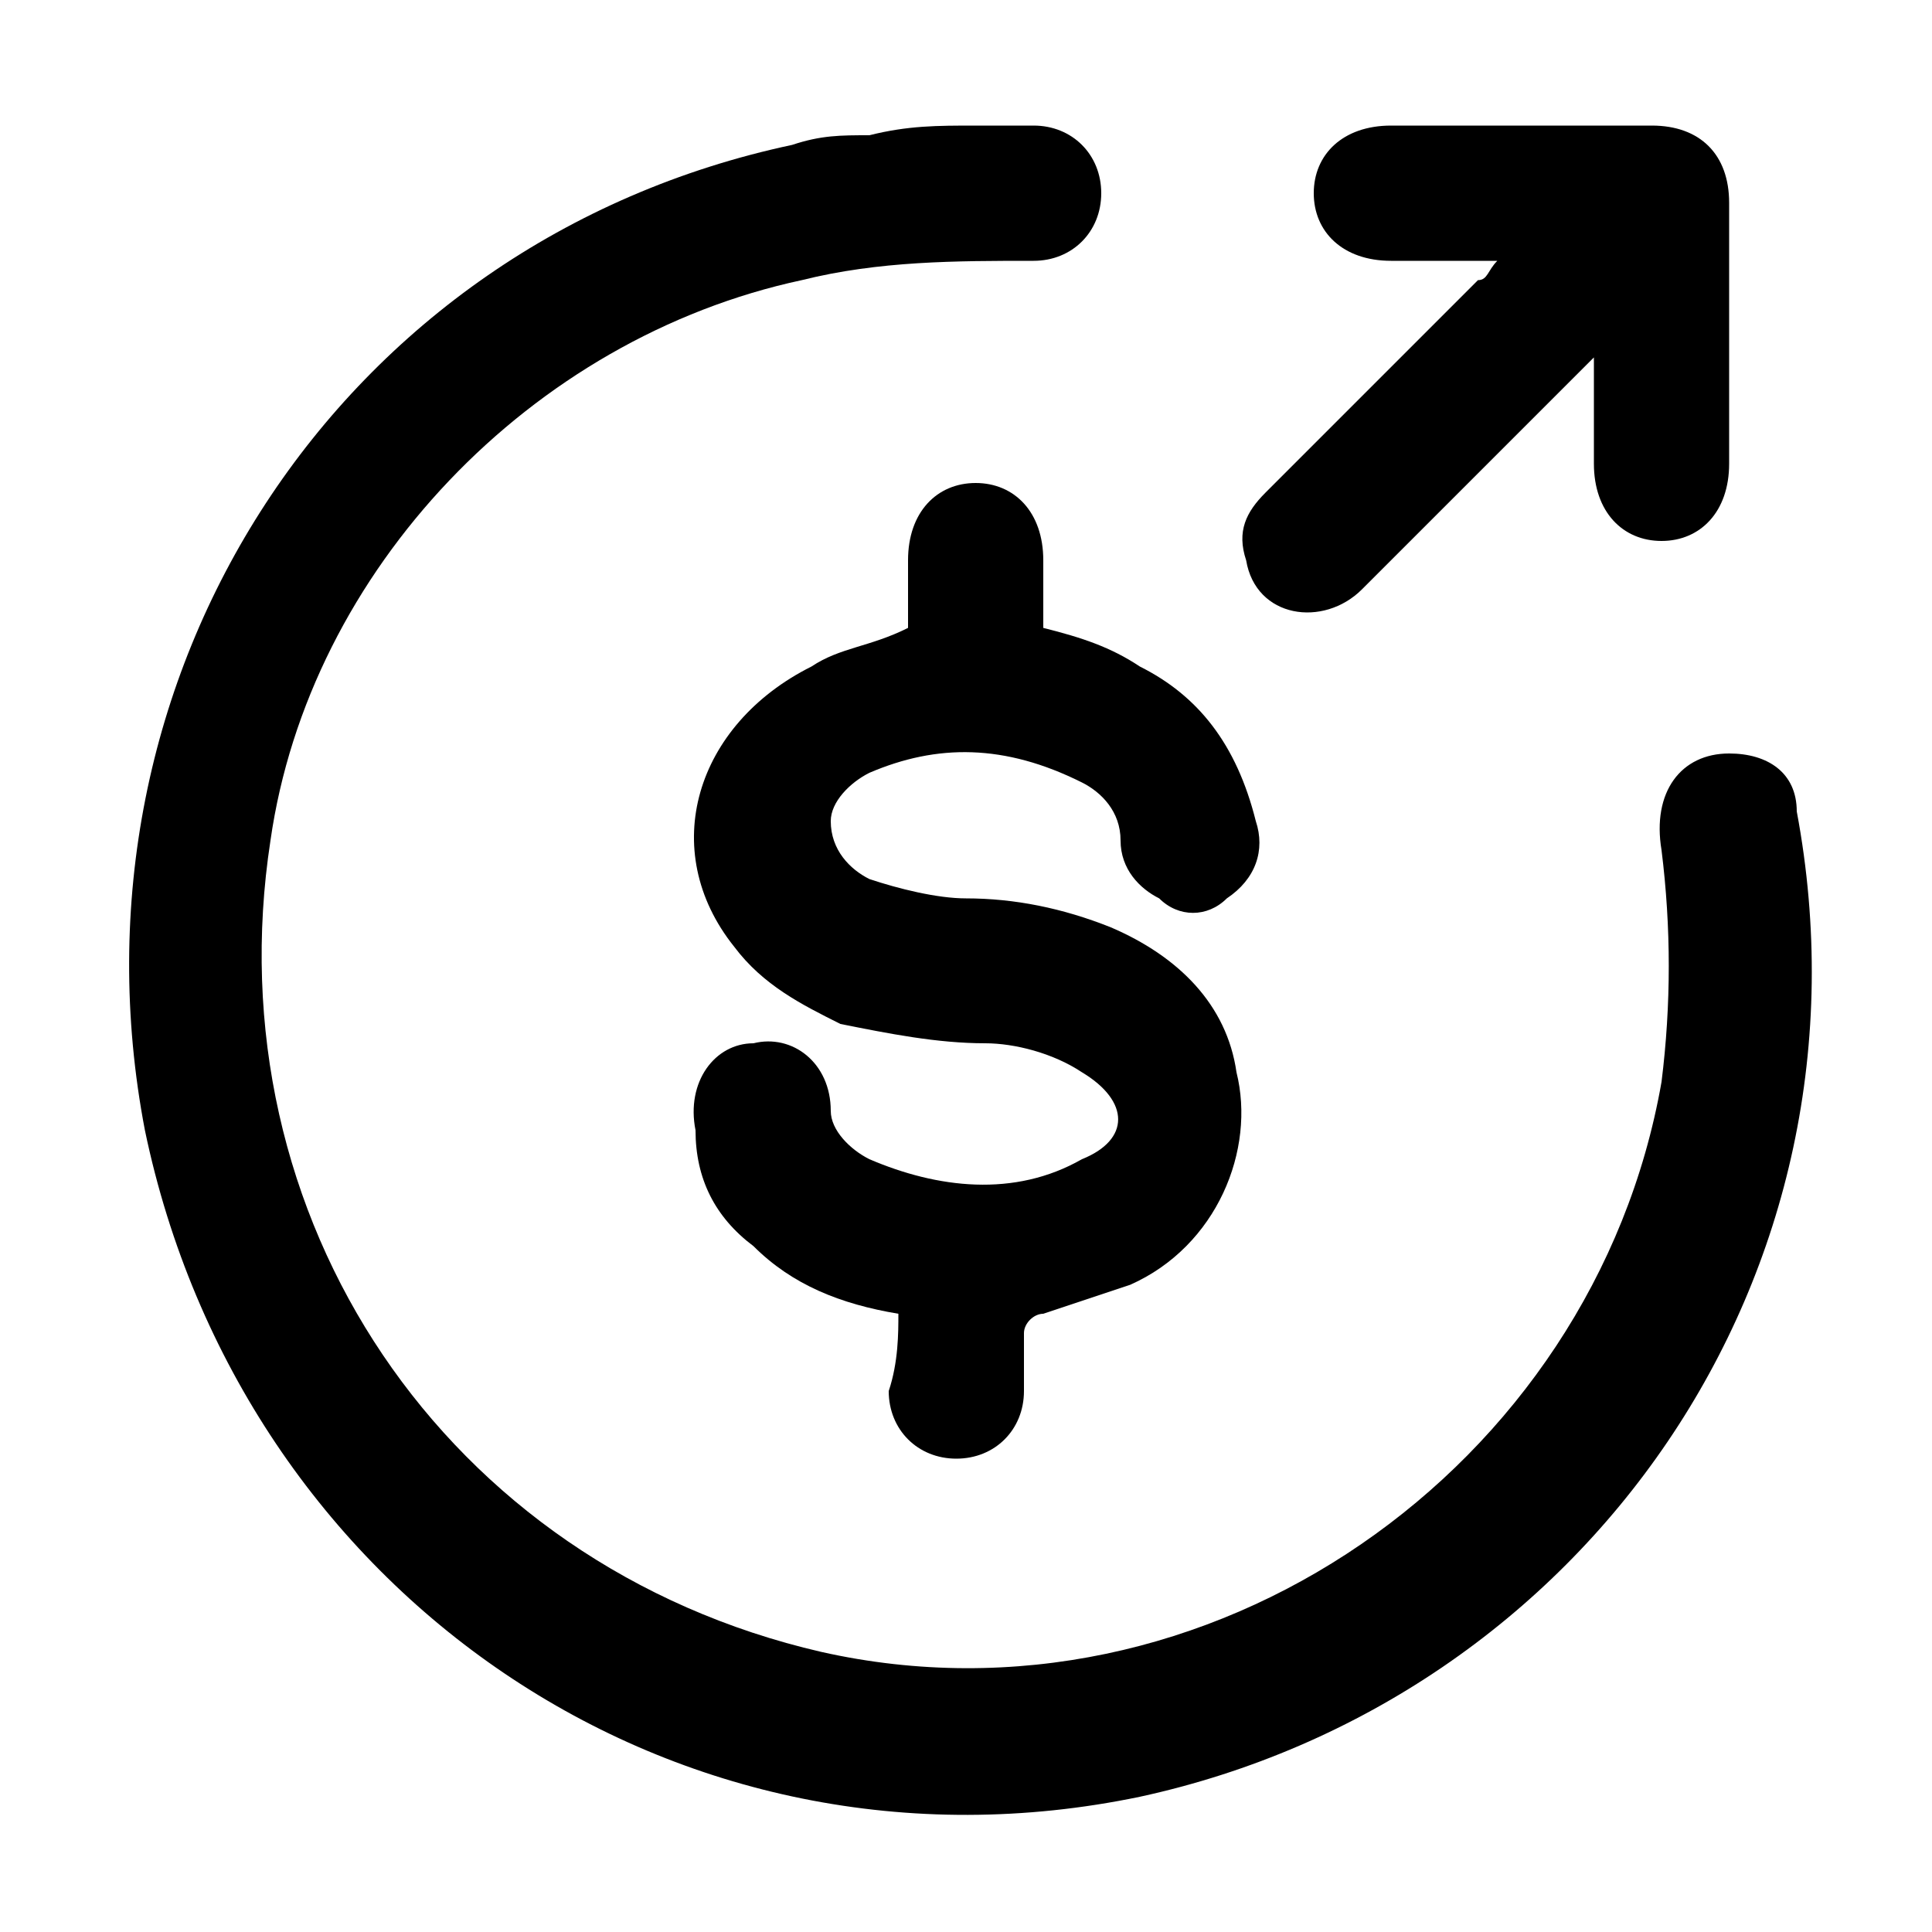 <?xml version="1.0" encoding="utf-8"?>
<!-- Generator: Adobe Illustrator 25.4.1, SVG Export Plug-In . SVG Version: 6.00 Build 0)  -->
<svg version="1.1" id="Layer_1" xmlns="http://www.w3.org/2000/svg" xmlns:xlink="http://www.w3.org/1999/xlink" x="0px" y="0px"
	 viewBox="0 0 20 20" style="enable-background:new 0 0 20 20;" xml:space="preserve">
<g>
	<path d="M10.1,1.3c0.2,0,0.4,0,0.6,0c0.4,0,0.7,0.3,0.7,0.7c0,0.4-0.3,0.7-0.7,0.7c-0.8,0-1.6,0-2.4,0.2c-2.8,0.6-5.1,3-5.5,5.8
		c-0.6,3.9,1.8,7.5,5.7,8.4c4,0.9,8-1.9,8.7-5.9c0.1-0.8,0.1-1.6,0-2.4c-0.1-0.6,0.2-1,0.7-1c0.4,0,0.7,0.2,0.7,0.6
		c0.9,4.8-2.2,9.2-6.8,10.2c-4.8,1-9.3-2.1-10.3-6.9C0.6,7,3.5,2.5,8.2,1.5C8.5,1.4,8.7,1.4,9,1.4C9.4,1.3,9.7,1.3,10.1,1.3
		C10.1,1.3,10.1,1.3,10.1,1.3z"/>
	<path d="M9.3,13.6c-0.6-0.1-1.1-0.3-1.5-0.7c-0.4-0.3-0.6-0.7-0.6-1.2c-0.1-0.5,0.2-0.9,0.6-0.9c0.4-0.1,0.8,0.2,0.8,0.7
		c0,0.2,0.2,0.4,0.4,0.5c0.7,0.3,1.5,0.4,2.2,0c0.5-0.2,0.5-0.6,0-0.9c-0.3-0.2-0.7-0.3-1-0.3c-0.5,0-1-0.1-1.5-0.2
		c-0.4-0.2-0.8-0.4-1.1-0.8c-0.8-1-0.4-2.3,0.8-2.9c0.3-0.2,0.6-0.2,1-0.4c0-0.2,0-0.5,0-0.7c0-0.5,0.3-0.8,0.7-0.8
		c0.4,0,0.7,0.3,0.7,0.8c0,0.2,0,0.5,0,0.7c0.4,0.1,0.7,0.2,1,0.4c0.6,0.3,1,0.8,1.2,1.6c0.1,0.3,0,0.6-0.3,0.8
		c-0.2,0.2-0.5,0.2-0.7,0c-0.2-0.1-0.4-0.3-0.4-0.6c0-0.3-0.2-0.5-0.4-0.6C10.4,7.7,9.7,7.7,9,8C8.8,8.1,8.6,8.3,8.6,8.5
		C8.6,8.8,8.8,9,9,9.1c0.3,0.1,0.7,0.2,1,0.2c0.5,0,1,0.1,1.5,0.3c0.7,0.3,1.2,0.8,1.3,1.5c0.2,0.8-0.2,1.8-1.1,2.2
		c-0.3,0.1-0.6,0.2-0.9,0.3c-0.1,0-0.2,0.1-0.2,0.2c0,0.2,0,0.4,0,0.6c0,0.4-0.3,0.7-0.7,0.7c-0.4,0-0.7-0.3-0.7-0.7
		C9.3,14.1,9.3,13.8,9.3,13.6z"/>
	<path d="M15.5,2.7c-0.4,0-0.7,0-1.1,0c-0.5,0-0.8-0.3-0.8-0.7c0-0.4,0.3-0.7,0.8-0.7c0.9,0,1.8,0,2.7,0c0.5,0,0.8,0.3,0.8,0.8
		c0,0.9,0,1.8,0,2.7c0,0.5-0.3,0.8-0.7,0.8c-0.4,0-0.7-0.3-0.7-0.8c0-0.3,0-0.6,0-1c0,0,0,0,0-0.1c-0.1,0.1-0.1,0.1-0.2,0.2
		c-0.7,0.7-1.4,1.4-2.2,2.2c-0.4,0.4-1.1,0.3-1.2-0.3c-0.1-0.3,0-0.5,0.2-0.7c0.7-0.7,1.4-1.4,2.2-2.2C15.4,2.9,15.4,2.8,15.5,2.7z"
		/>
</g>
</svg>
